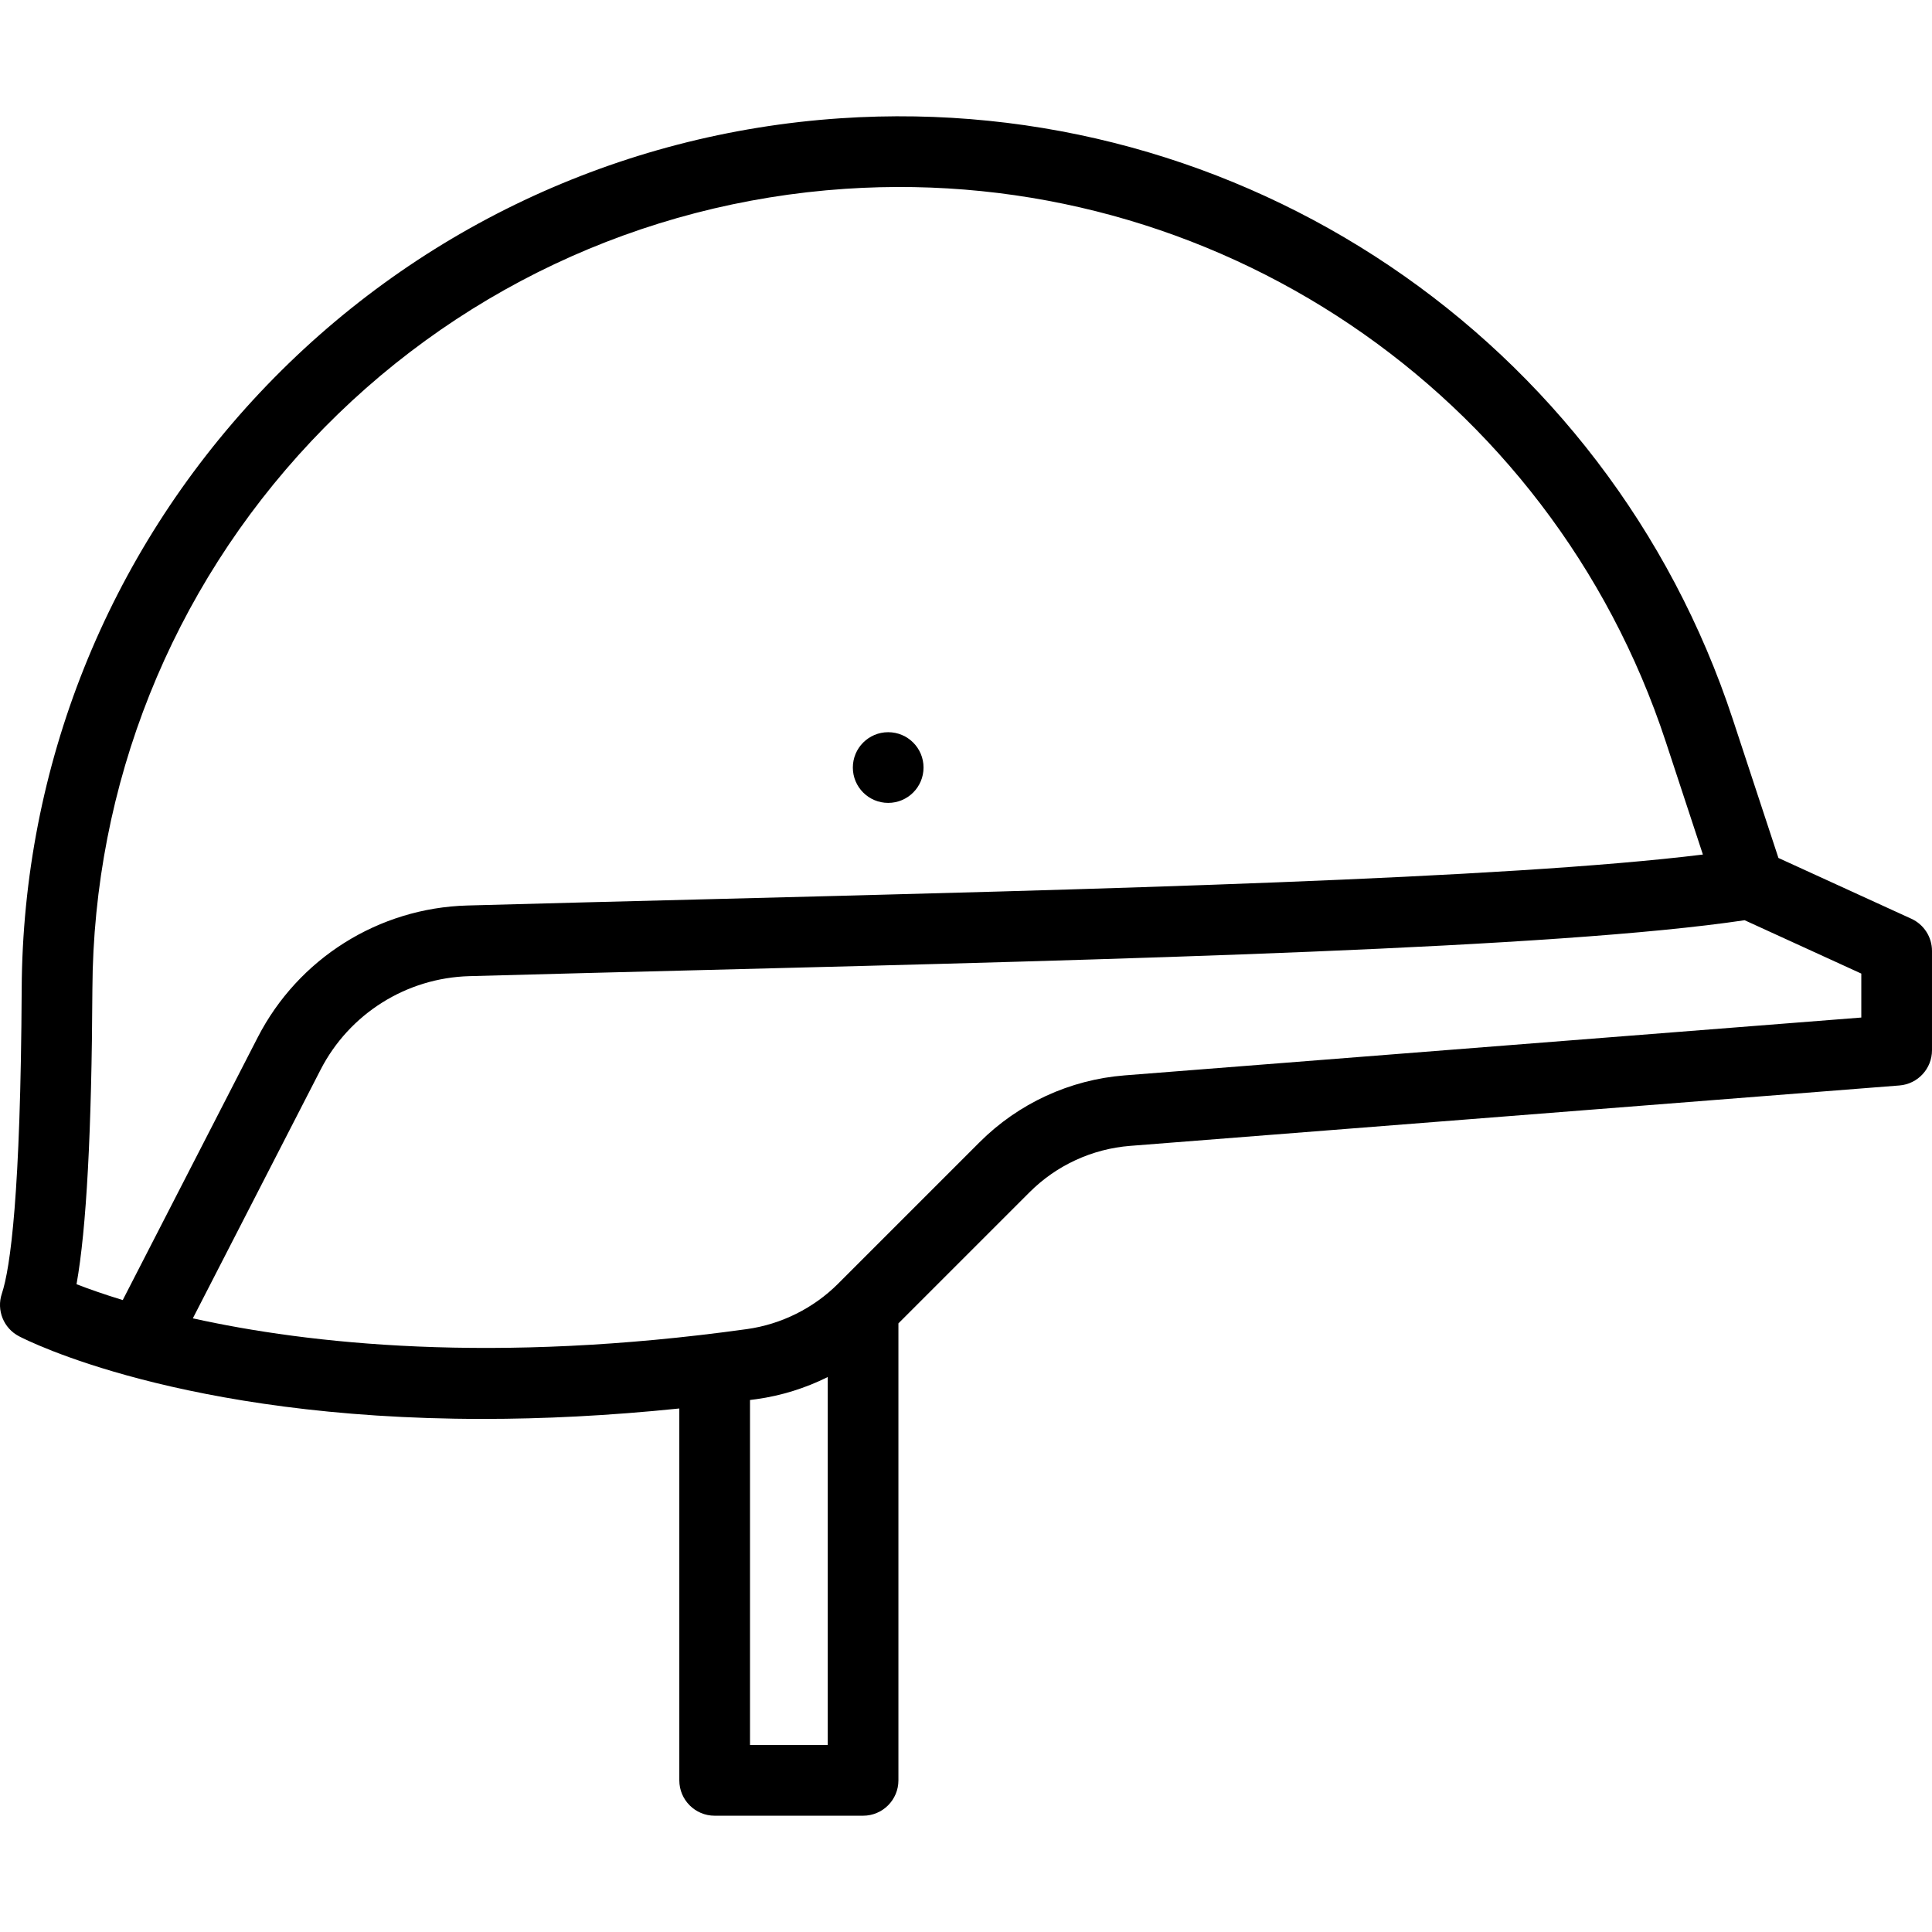 <?xml version="1.0" encoding="iso-8859-1"?>
<!-- Uploaded to: SVG Repo, www.svgrepo.com, Generator: SVG Repo Mixer Tools -->
<svg fill="#000000" height="800px" width="800px" version="1.1" id="Layer_1" xmlns="http://www.w3.org/2000/svg" xmlns:xlink="http://www.w3.org/1999/xlink" 
	 viewBox="0 0 512.003 512.003" xml:space="preserve">
<g>
	<g>
		<path d="M506.528,243.478l-35.22-16.107l-12.073-36.68C426.019,89.756,328.779,24.227,222.744,31.346
			c-58.825,3.948-113.471,29.768-153.869,72.706C28.462,147.005,6.043,203.119,5.749,262.058
			c-0.272,54.539-3.015,74.043-5.267,80.801c-1.454,4.36,0.471,9.131,4.545,11.262c2.133,1.117,43.032,21.911,122.941,21.911
			c15.817,0,33.18-0.823,52.06-2.768v98.554c0,5.173,4.194,9.367,9.367,9.367h39.33c5.173,0,9.367-4.194,9.367-9.367v-121.11
			l34.75-34.75c7.134-7.135,16.604-11.501,26.664-12.29l203.862-16.008c4.875-0.383,8.634-4.45,8.634-9.339v-26.325
			C512,248.332,509.862,245.002,506.528,243.478z M20.281,340.333c2.635-14.714,4.015-40.487,4.203-78.183
			c0.27-54.183,20.88-105.771,58.035-145.26c37.147-39.48,87.392-63.222,141.481-66.851c97.475-6.547,186.898,53.704,217.442,146.51
			l9.846,29.915c-52.589,6.478-160.152,9.21-264.424,11.858c-21.407,0.543-42.585,1.082-62.993,1.645
			c-23.541,0.648-44.841,14.051-55.585,34.974l-35.758,69.593C27.409,342.971,23.317,341.512,20.281,340.333z M219.357,462.45
			h-20.596v-91.436c0.592-0.08,1.165-0.147,1.76-0.23c6.558-0.913,12.932-2.911,18.836-5.851V462.45z M493.266,269.66
			l-195.228,15.33c-14.504,1.139-28.158,7.433-38.445,17.72l-37.495,37.495c-6.488,6.488-15.068,10.757-24.16,12.024
			c-67.182,9.354-116.284,3.911-146.834-2.853l33.847-65.876c7.621-14.841,22.733-24.347,39.438-24.807
			c20.396-0.565,41.558-1.102,62.951-1.644c110.601-2.808,224.889-5.71,275.006-13.178l30.921,14.141V269.66z"/>
	</g>
</g>
<g>
	<g>
		<circle cx="235.381" cy="203.409" r="9.367"/>
	</g>
</g>
</svg>